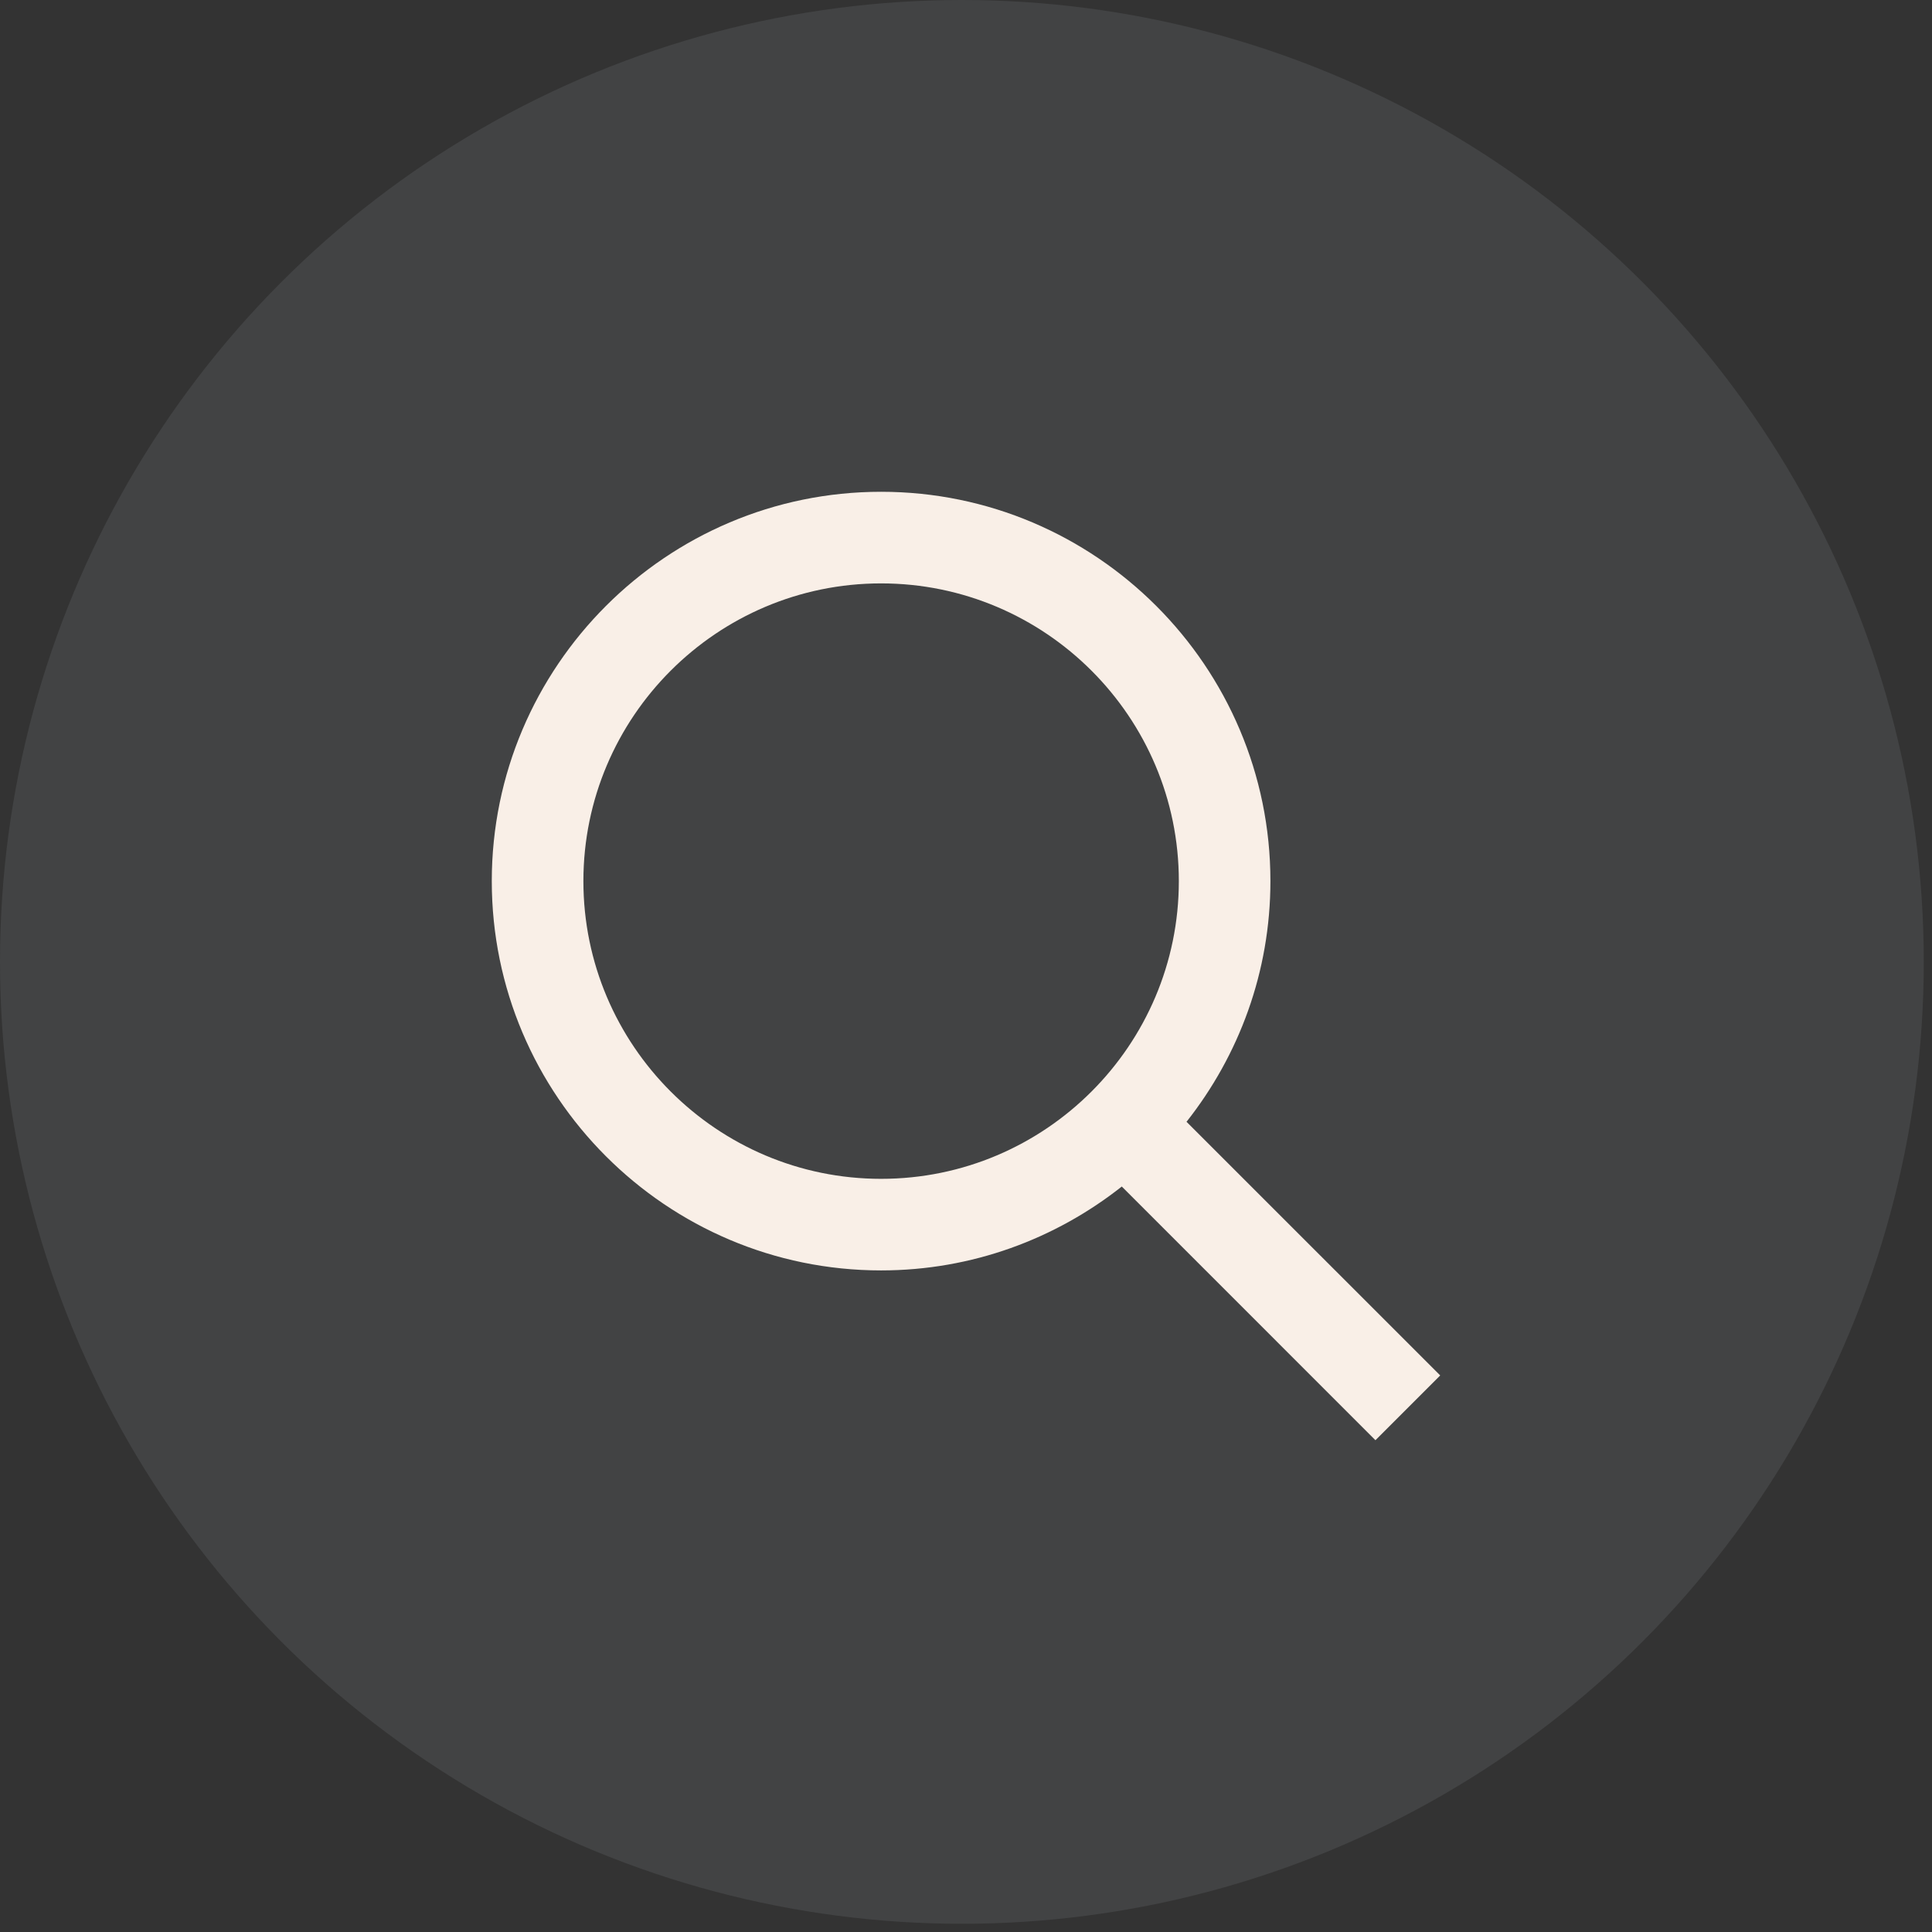 <svg xmlns="http://www.w3.org/2000/svg" fill="none" viewBox="0 0 55 55" height="55" width="55">
<rect x="0" y="0" width="55" height="55" fill="#333333" stroke="none"/>
<circle fill="#CFD5E1" r="27.383" cy="27.383" cx="27.383" opacity="0.1"></circle>
<path fill="#F9EFE7" d="M41 39.156L33.778 31.935C35.269 30.047 36.166 27.67 36.166 25.083C36.166 18.972 31.195 14 25.083 14C18.972 14 14 18.972 14 25.083C14 31.195 18.972 36.166 25.083 36.166C27.67 36.166 30.047 35.269 31.935 33.778L39.156 41L41 39.156ZM25.083 33.559C20.41 33.559 16.608 29.756 16.608 25.083C16.608 20.41 20.41 16.608 25.083 16.608C29.757 16.608 33.559 20.41 33.559 25.083C33.559 29.756 29.757 33.559 25.083 33.559Z"></path>
</svg>
